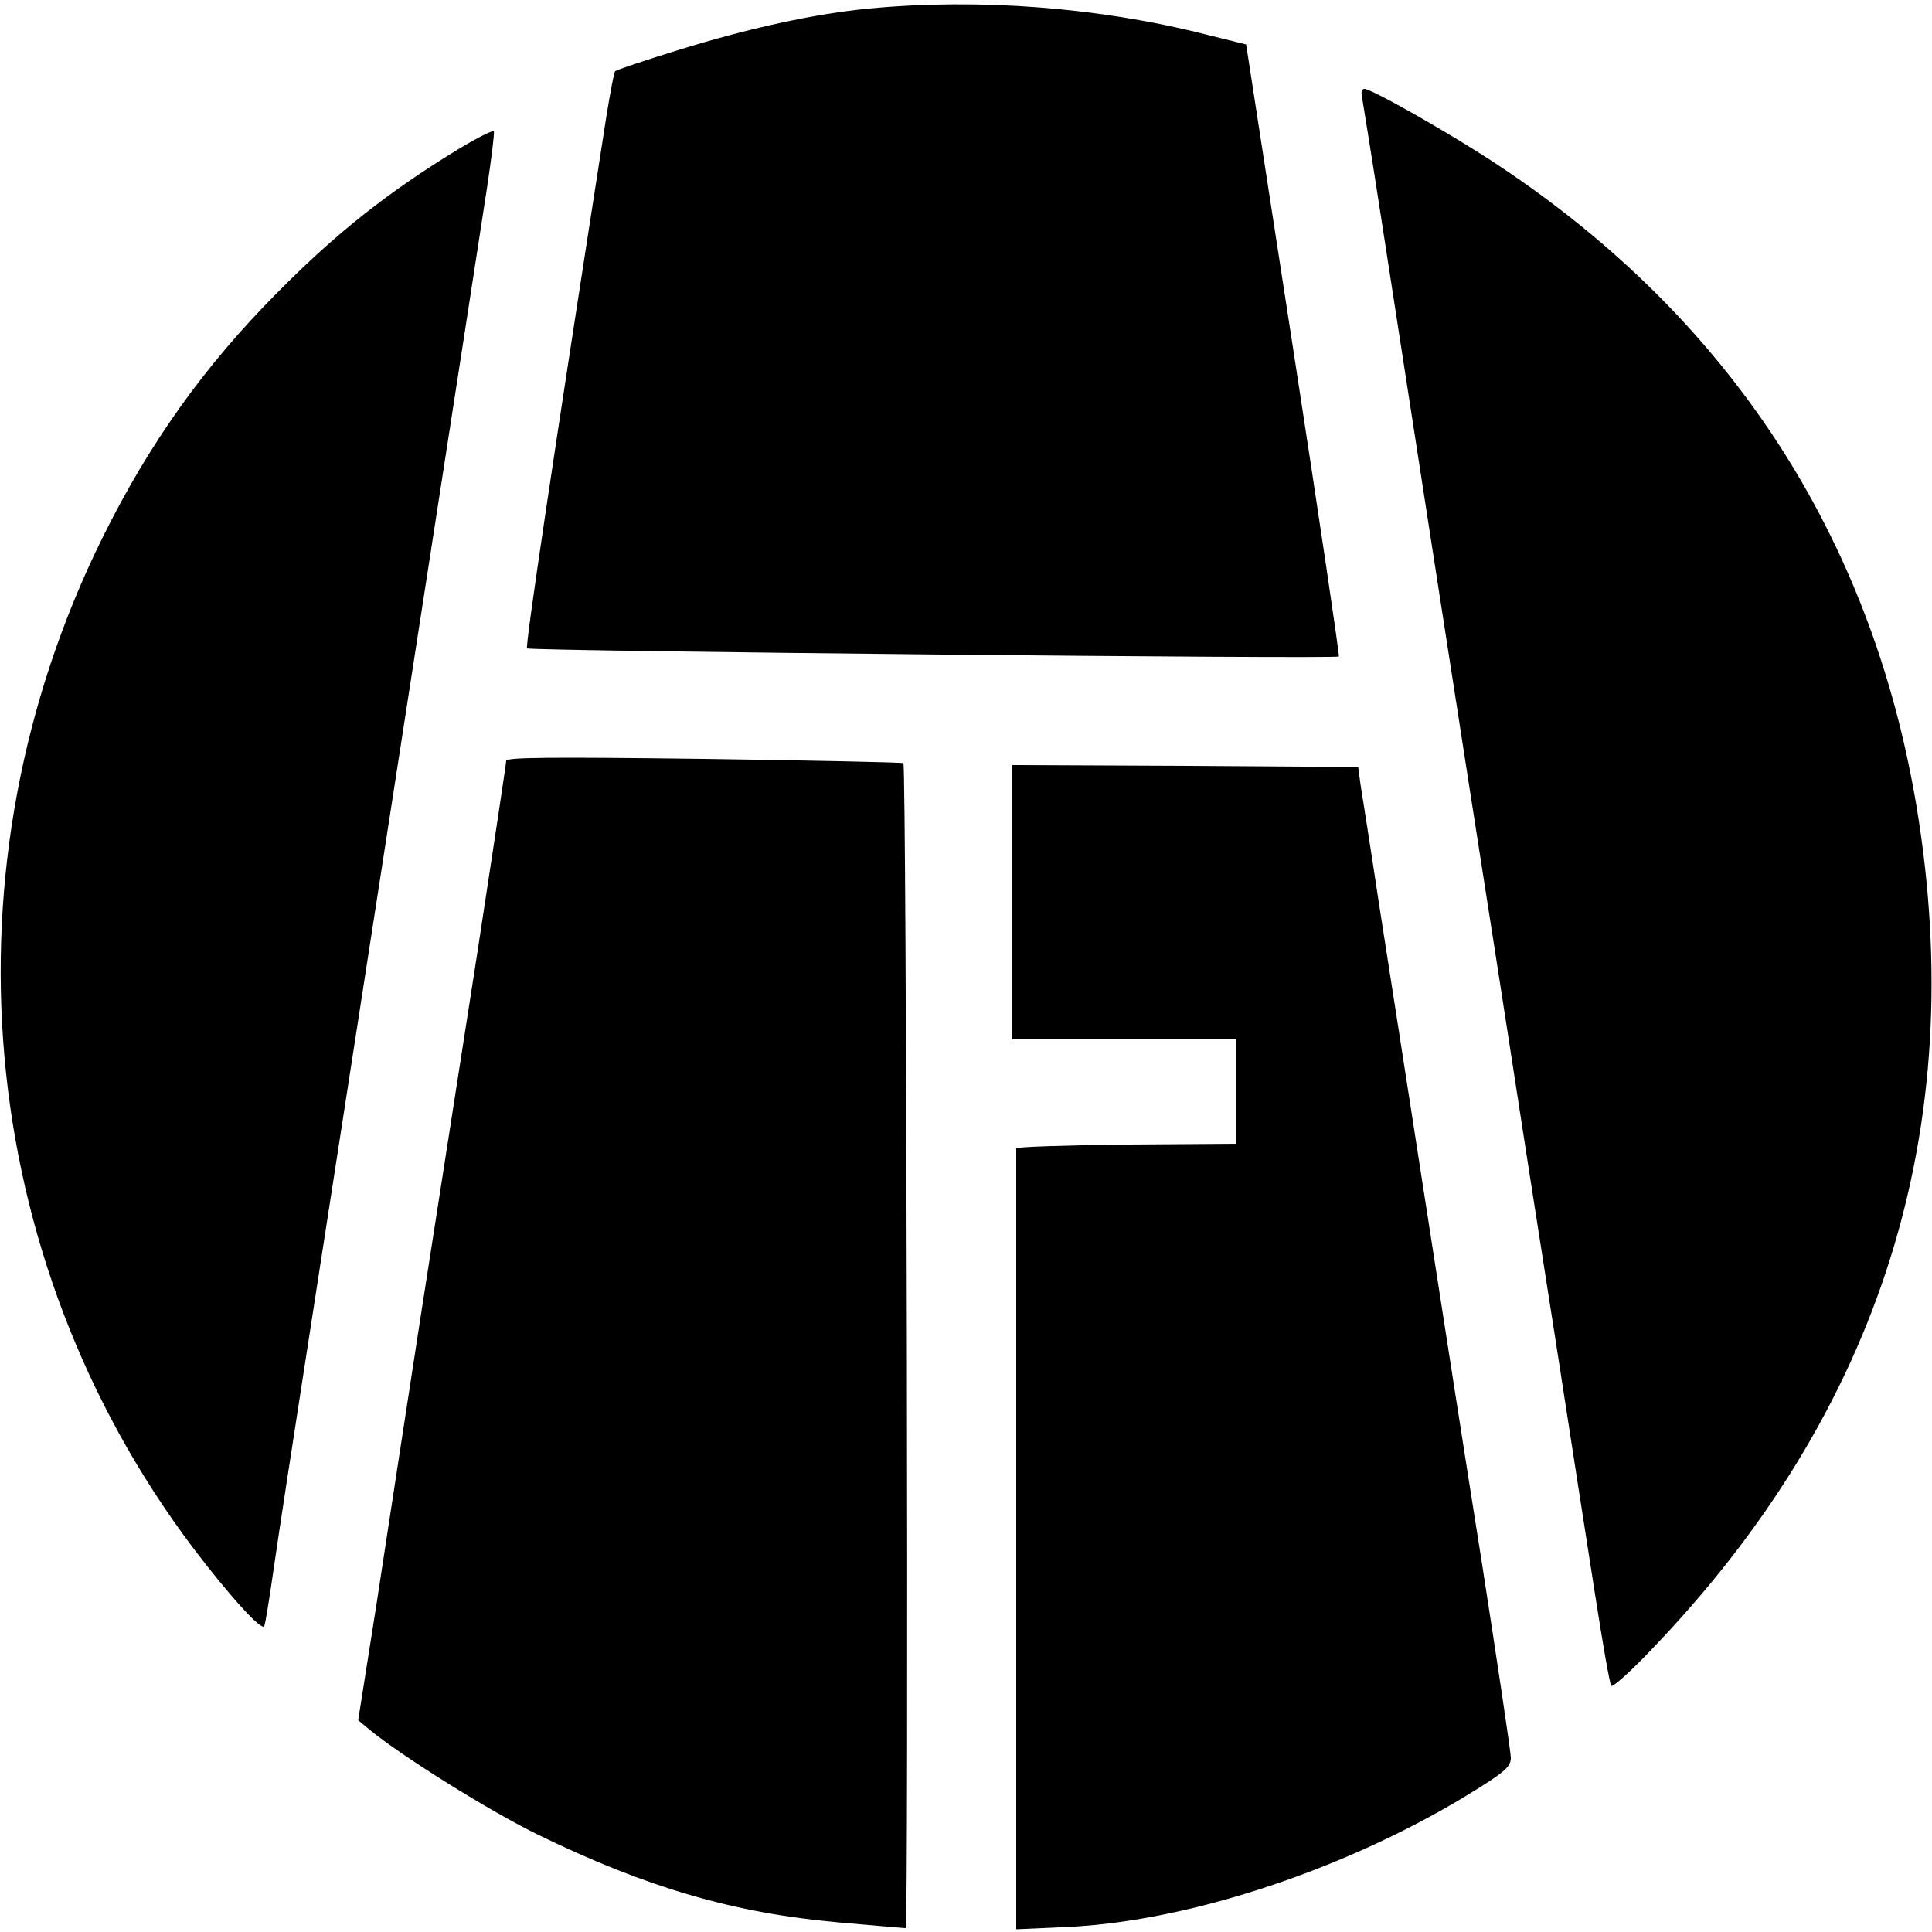<?xml version="1.0" standalone="no"?>
<!DOCTYPE svg PUBLIC "-//W3C//DTD SVG 20010904//EN"
 "http://www.w3.org/TR/2001/REC-SVG-20010904/DTD/svg10.dtd">
<svg version="1.0" xmlns="http://www.w3.org/2000/svg"
 width="500pt" height="500pt" viewBox="0 0 500 500"
 preserveAspectRatio="xMidYMid meet">
<g transform="translate(0,500) scale(0.1,-0.1)"
fill="#000000" stroke="none">
<path d="M2250 4978 c-139 -13 -313 -51 -493 -107 -88 -27 -161 -52 -165 -55
-3 -3 -13 -57 -23 -119 -141 -905 -210 -1369 -205 -1375 8 -7 2094 -28 2101
-21 2 3 -51 360 -118 794 l-122 790 -105 26 c-275 70 -586 94 -870 67z"/>
<path d="M3525 4748 c2 -13 23 -140 45 -283 22 -143 85 -550 140 -905 55 -355
134 -863 176 -1130 41 -267 104 -672 140 -900 35 -228 81 -521 101 -650 20
-129 39 -239 43 -243 4 -4 51 38 104 94 594 618 824 1350 686 2182 -117 700
-485 1264 -1085 1661 -119 79 -325 196 -344 196 -7 0 -9 -9 -6 -22z"/>
<path d="M1188 4615 c-181 -110 -318 -218 -470 -372 -190 -191 -332 -391 -452
-633 -423 -854 -333 -1863 233 -2615 94 -124 180 -219 185 -203 3 7 14 76 25
153 11 77 52 345 91 595 172 1111 426 2748 461 2978 11 74 19 137 17 142 -2 4
-42 -16 -90 -45z"/>
<path d="M1310 3031 c0 -7 -34 -231 -75 -499 -42 -268 -107 -689 -146 -937
-38 -247 -90 -584 -115 -749 l-47 -298 29 -24 c82 -68 314 -213 438 -273 279
-136 506 -202 774 -226 92 -8 171 -15 176 -15 8 0 2 3007 -6 3015 -2 2 -234 7
-515 11 -400 5 -513 4 -513 -5z"/>
<path d="M2620 2665 l0 -355 290 0 290 0 0 -135 0 -135 -285 -2 c-157 -2 -285
-6 -285 -10 0 -5 0 -461 0 -1014 l0 -1007 133 6 c322 15 741 156 1063 359 70
44 84 57 84 79 0 14 -34 241 -75 505 -42 263 -109 695 -150 959 -41 264 -93
599 -116 745 -22 146 -44 285 -48 310 l-6 45 -448 3 -447 2 0 -355z"/>
</g>
</svg>
